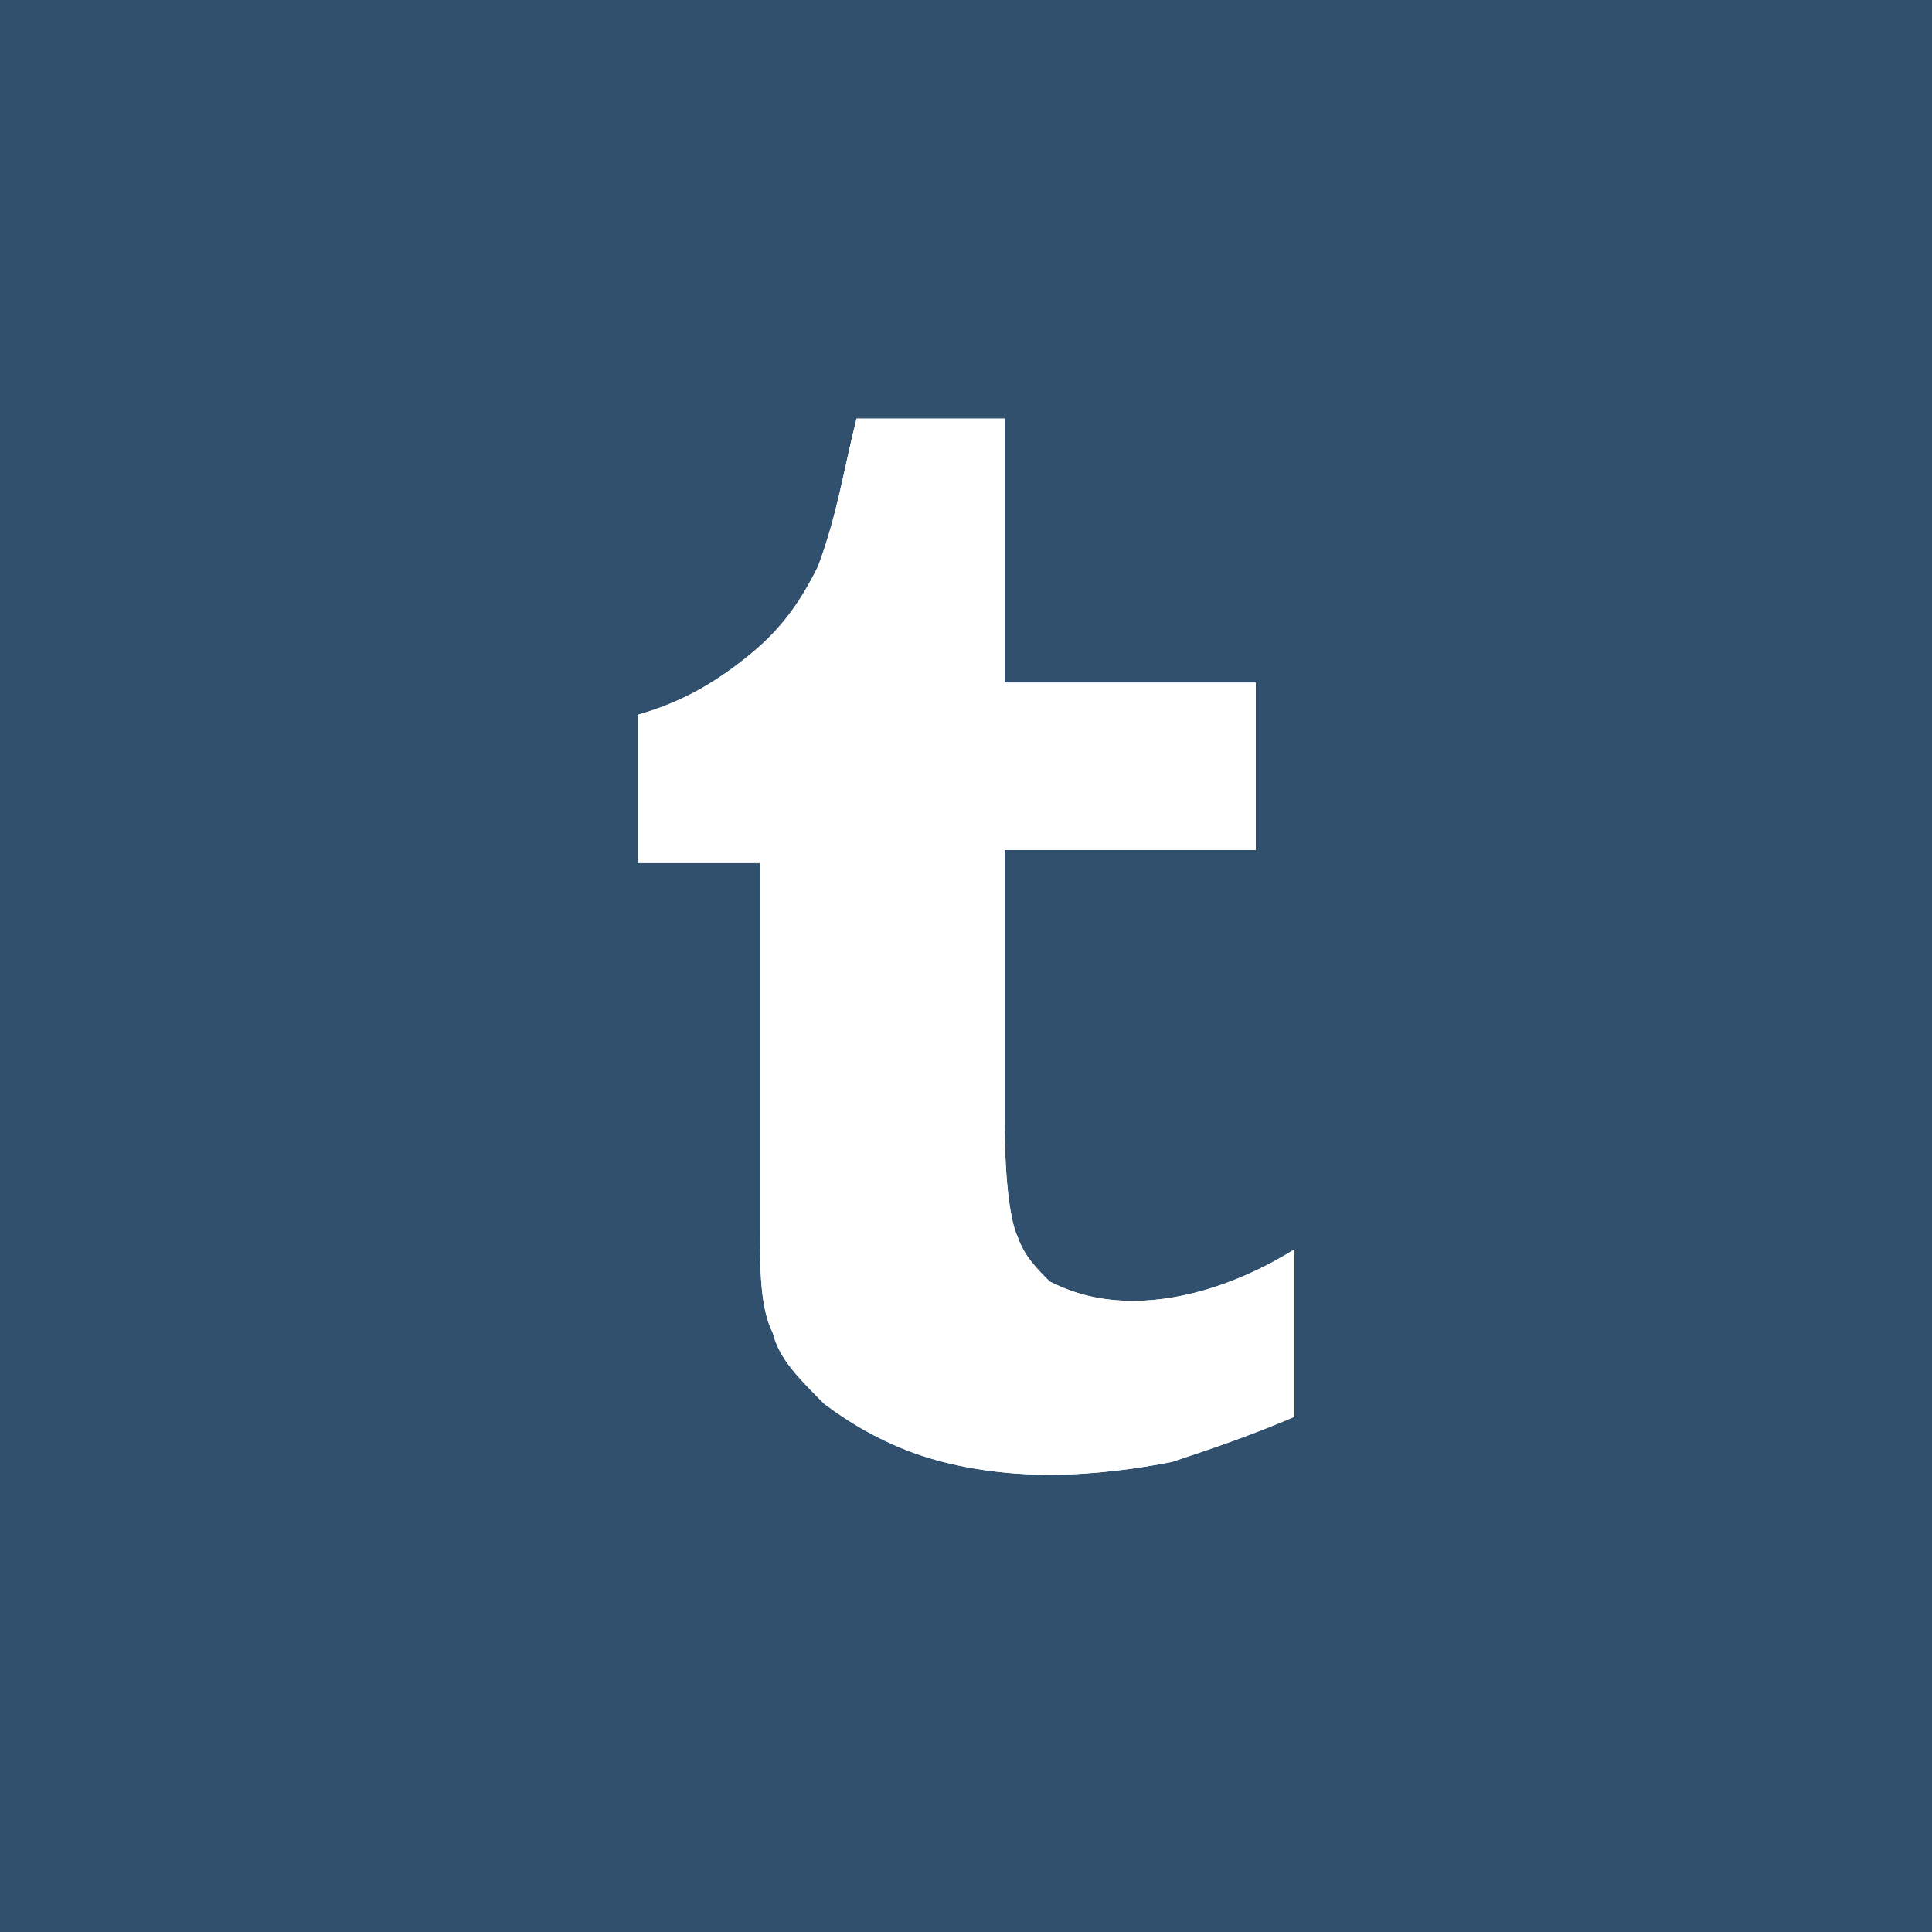 <svg xmlns="http://www.w3.org/2000/svg" width="30" height="30" viewBox="0 0 30 30"><path fill="#31506D" d="M0 0h30v30H0V0z"/><path fill="#FFF" d="M15.6 6.5v4.1h3.9v2.6h-3.9v4.2c0 1 .1 1.6.2 1.8.1.3.3.5.5.7.4.2.8.3 1.3.3.8 0 1.7-.3 2.5-.8V22c-.7.3-1.3.5-1.9.7-.5.1-1.2.2-1.9.2s-1.4-.1-2-.3c-.6-.2-1.1-.5-1.5-.8-.4-.4-.7-.7-.8-1.1-.2-.4-.2-1-.2-1.7v-5.6H9.9v-2.3c.7-.2 1.2-.5 1.7-.9s.8-.8 1.1-1.4c.3-.8.4-1.5.6-2.3h2.3z"/><path fill="#FFF" d="M15.6 6.5v4.1h3.9v2.6h-3.9v4.2c0 1 .1 1.6.2 1.8.1.3.3.5.5.7.4.2.8.3 1.3.3.8 0 1.7-.3 2.5-.8V22c-.7.3-1.3.5-1.9.7-.5.1-1.2.2-1.9.2s-1.4-.1-2-.3c-.6-.2-1.1-.5-1.5-.8-.4-.4-.7-.7-.8-1.1-.2-.4-.2-1-.2-1.7v-5.6H9.9v-2.3c.7-.2 1.2-.5 1.7-.9s.8-.8 1.1-1.4c.3-.8.4-1.5.6-2.3h2.3z"/></svg>